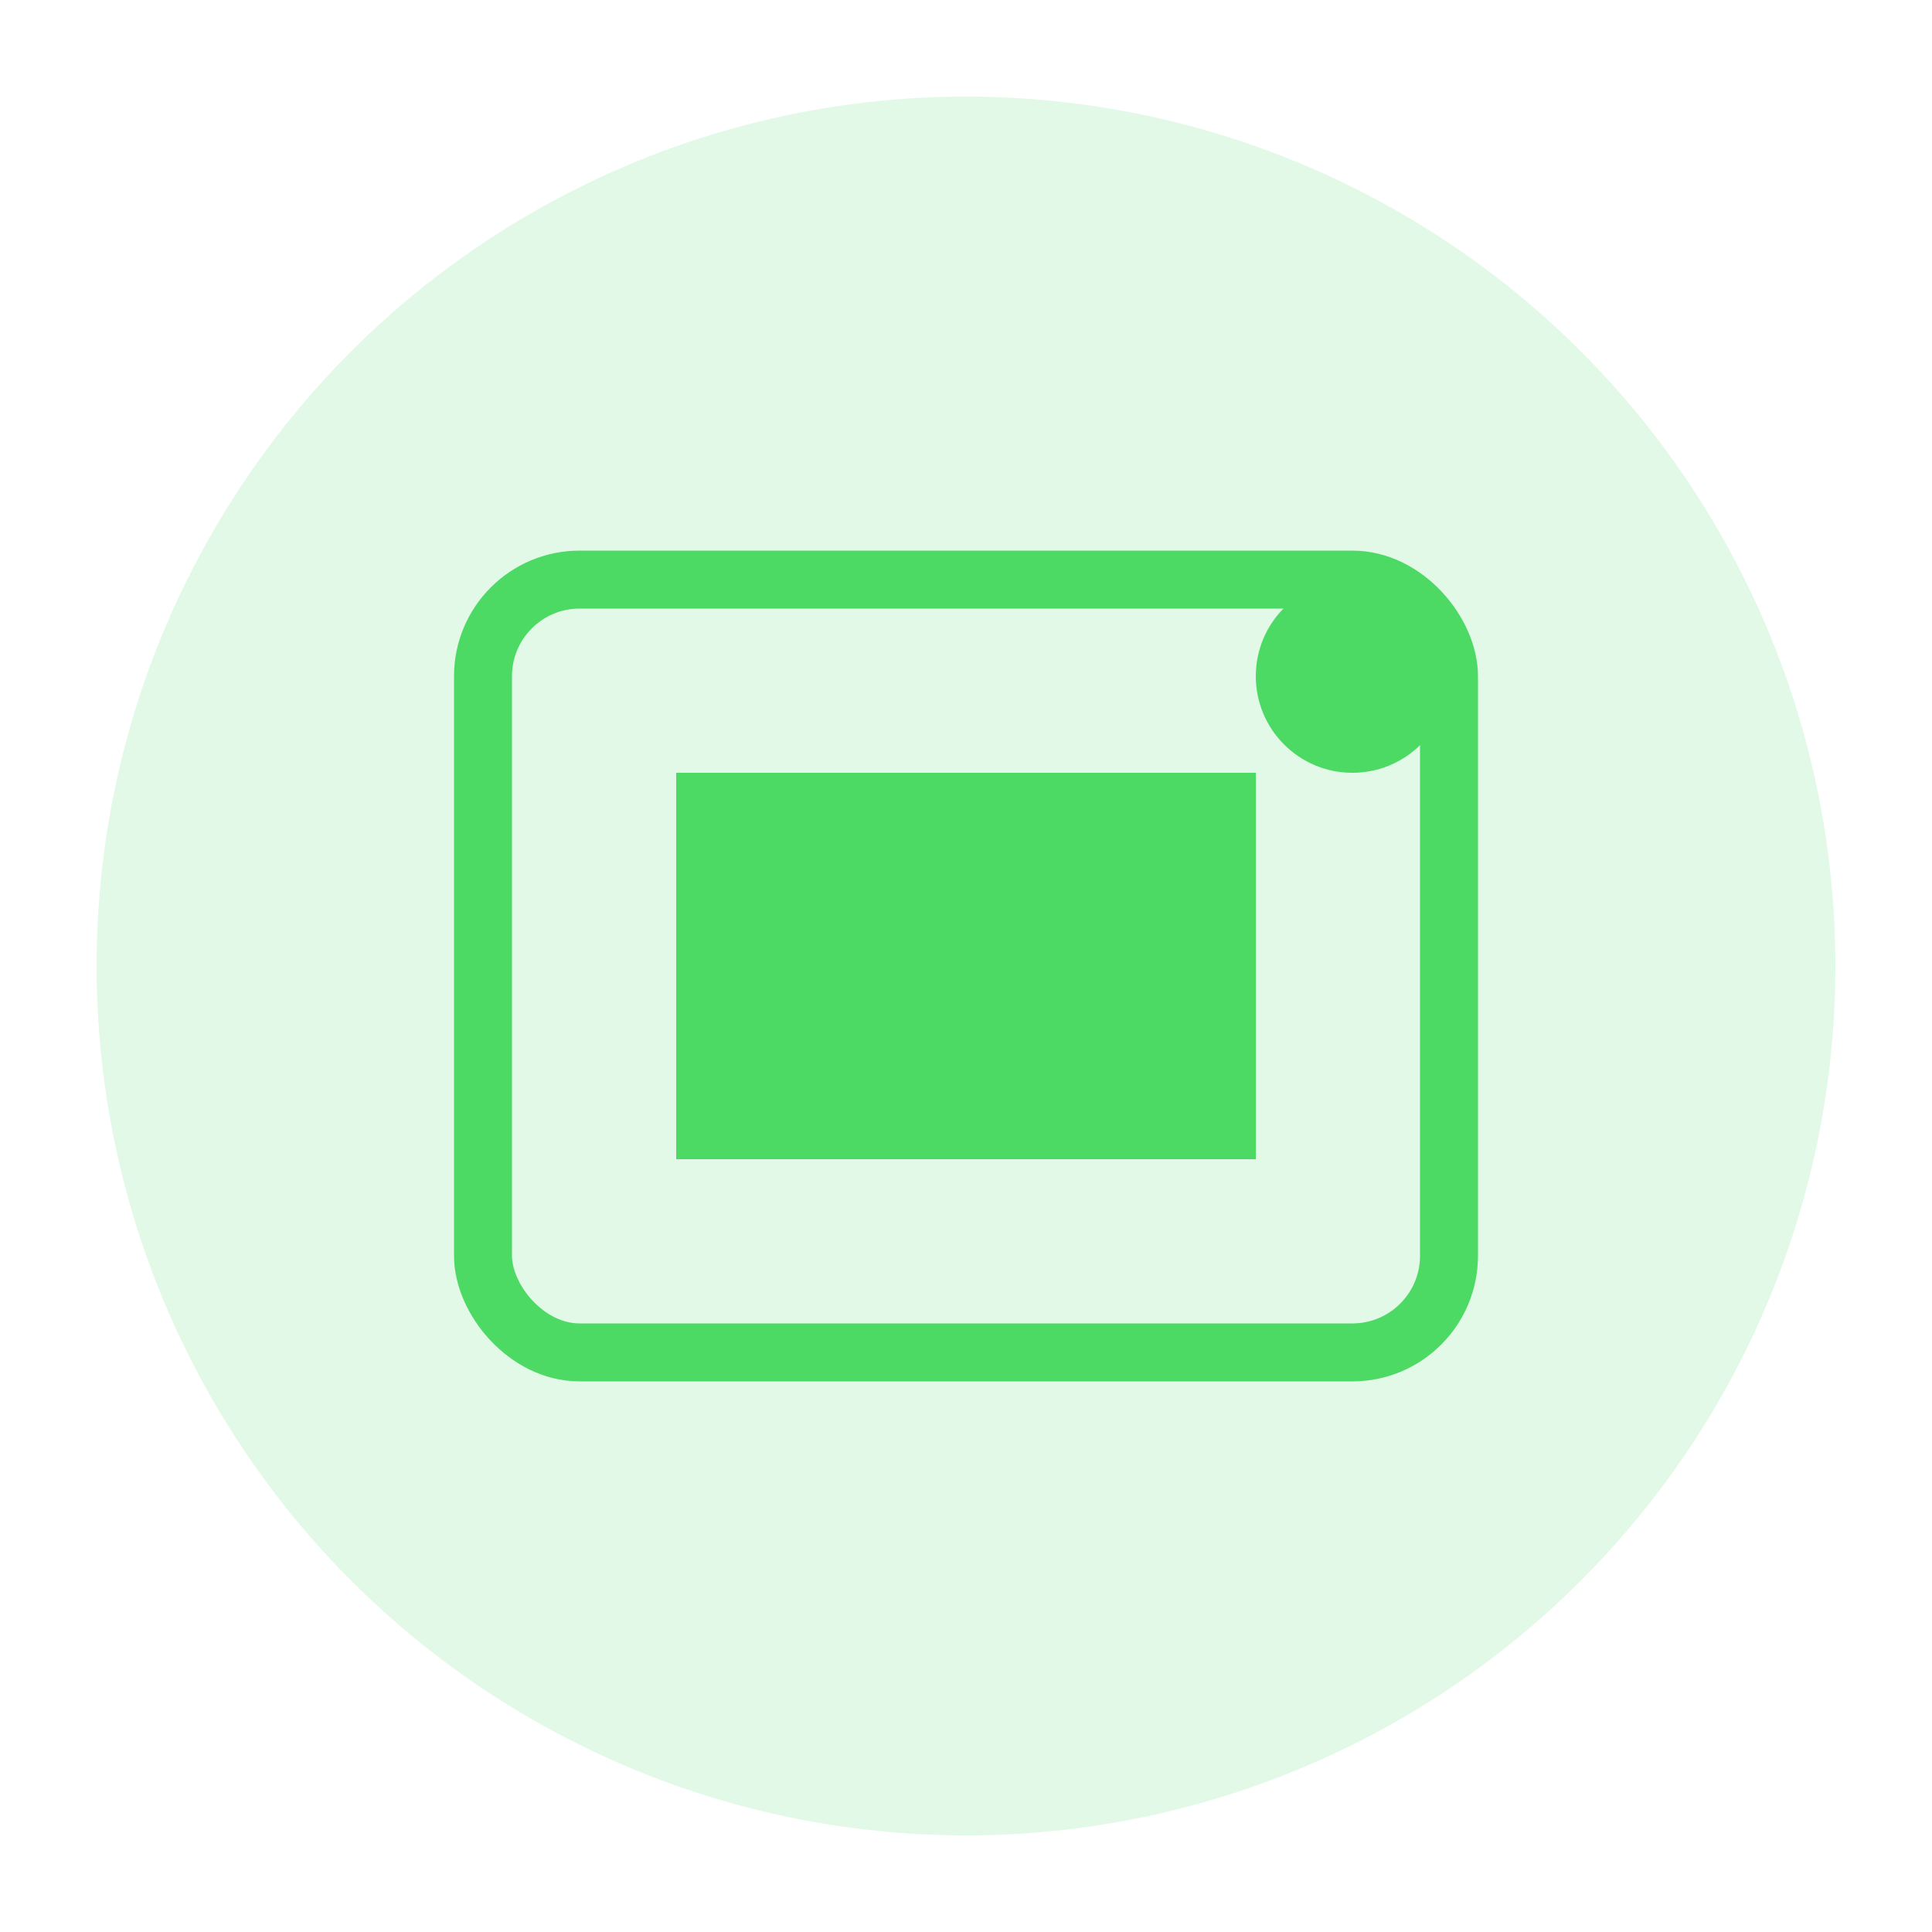 <svg xmlns="http://www.w3.org/2000/svg" viewBox="0 0 100 100">
  <circle cx="50" cy="50" r="45" fill="#a2e9ad" opacity="0.3"/>
  <rect x="25" y="30" width="50" height="40" rx="5" fill="none" stroke="#4cd964" stroke-width="3"/>
  <rect x="35" y="40" width="30" height="20" fill="#4cd964"/>
  <circle cx="70" cy="35" r="5" fill="#4cd964"/>
</svg>